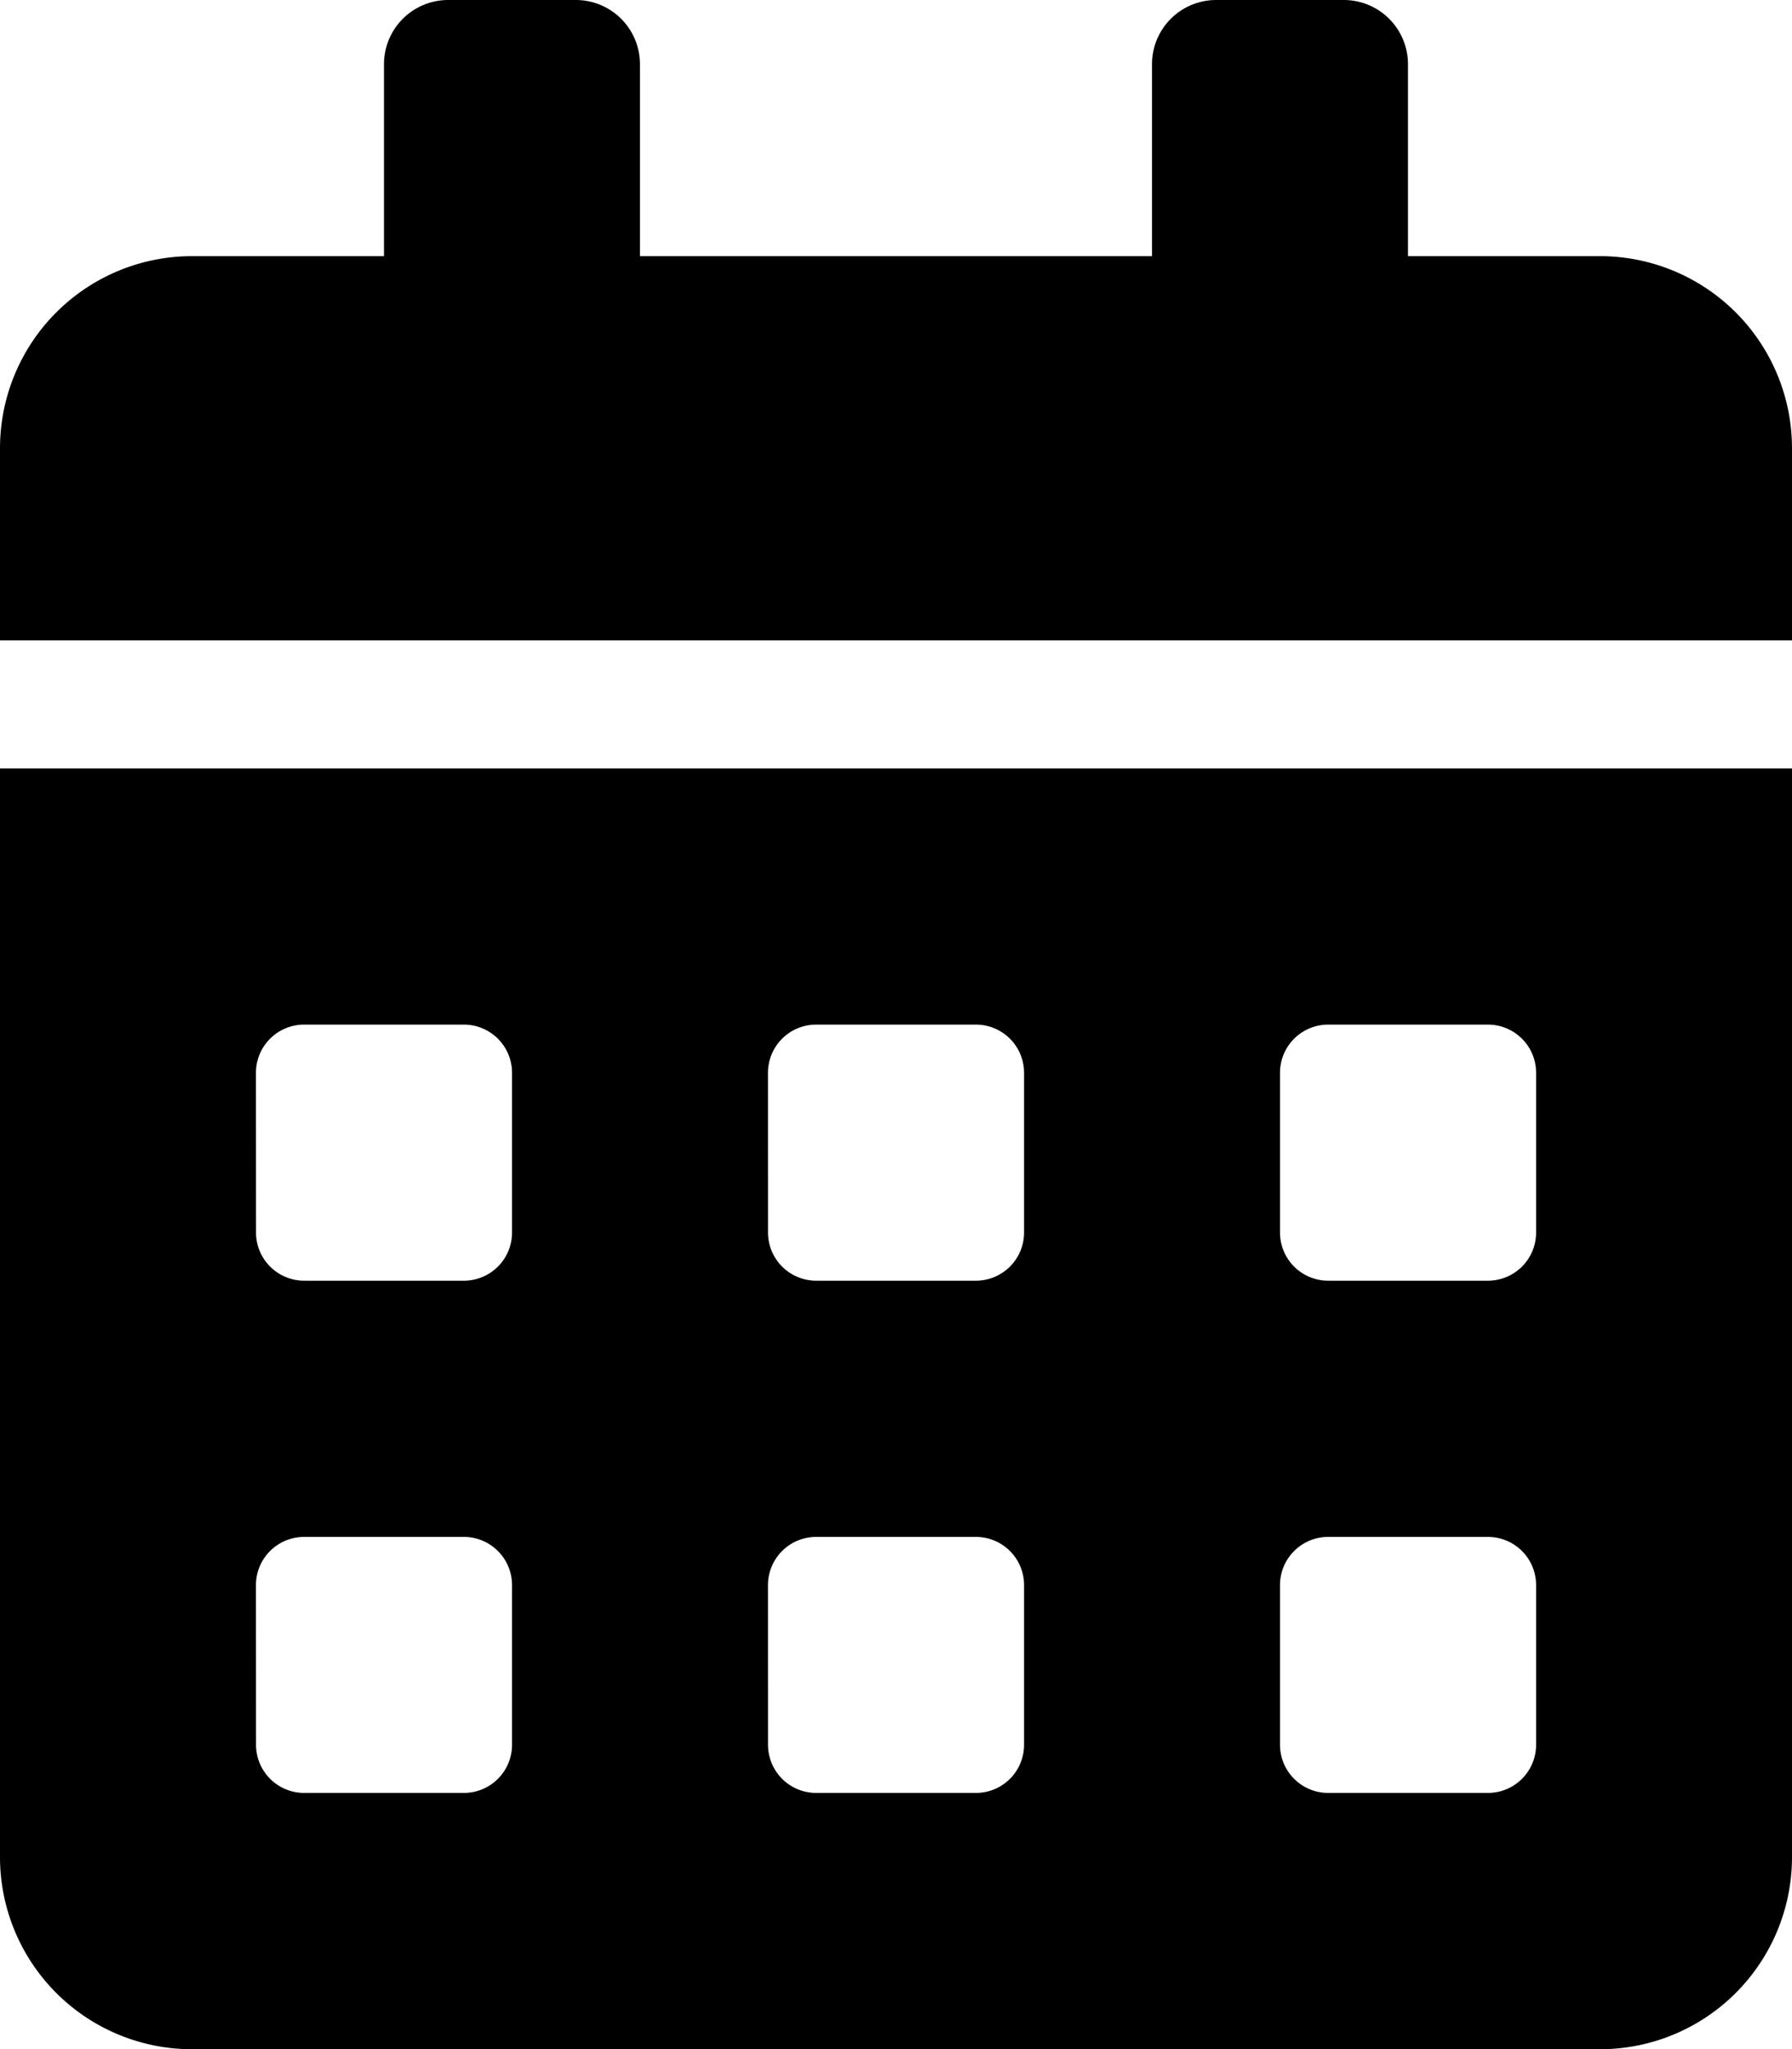 <svg xmlns="http://www.w3.org/2000/svg" width="45.847" height="52.396" viewBox="0 0 45.847 52.396">
  <path id="Icon_awesome-calendar-alt" data-name="Icon awesome-calendar-alt" d="M0,47.484A4.913,4.913,0,0,0,4.912,52.4H40.935a4.913,4.913,0,0,0,4.912-4.912V19.649H0ZM32.748,27.426A1.232,1.232,0,0,1,33.976,26.2h4.093A1.232,1.232,0,0,1,39.3,27.426V31.52a1.232,1.232,0,0,1-1.228,1.228H33.976a1.232,1.232,0,0,1-1.228-1.228Zm0,13.1A1.232,1.232,0,0,1,33.976,39.3h4.093A1.232,1.232,0,0,1,39.3,40.525v4.093a1.232,1.232,0,0,1-1.228,1.228H33.976a1.232,1.232,0,0,1-1.228-1.228Zm-13.1-13.1A1.232,1.232,0,0,1,20.877,26.2H24.97A1.232,1.232,0,0,1,26.2,27.426V31.52a1.232,1.232,0,0,1-1.228,1.228H20.877a1.232,1.232,0,0,1-1.228-1.228Zm0,13.1A1.232,1.232,0,0,1,20.877,39.3H24.97A1.232,1.232,0,0,1,26.2,40.525v4.093a1.232,1.232,0,0,1-1.228,1.228H20.877a1.232,1.232,0,0,1-1.228-1.228Zm-13.1-13.1A1.232,1.232,0,0,1,7.778,26.2h4.093A1.232,1.232,0,0,1,13.1,27.426V31.52a1.232,1.232,0,0,1-1.228,1.228H7.778A1.232,1.232,0,0,1,6.55,31.52Zm0,13.1A1.232,1.232,0,0,1,7.778,39.3h4.093A1.232,1.232,0,0,1,13.1,40.525v4.093a1.232,1.232,0,0,1-1.228,1.228H7.778A1.232,1.232,0,0,1,6.55,44.619ZM40.935,6.55H36.022V1.637A1.642,1.642,0,0,0,34.385,0H31.11a1.642,1.642,0,0,0-1.637,1.637V6.55h-13.1V1.637A1.642,1.642,0,0,0,14.736,0H11.462A1.642,1.642,0,0,0,9.824,1.637V6.55H4.912A4.913,4.913,0,0,0,0,11.462v4.912H45.847V11.462A4.913,4.913,0,0,0,40.935,6.55Z"/>
</svg>
